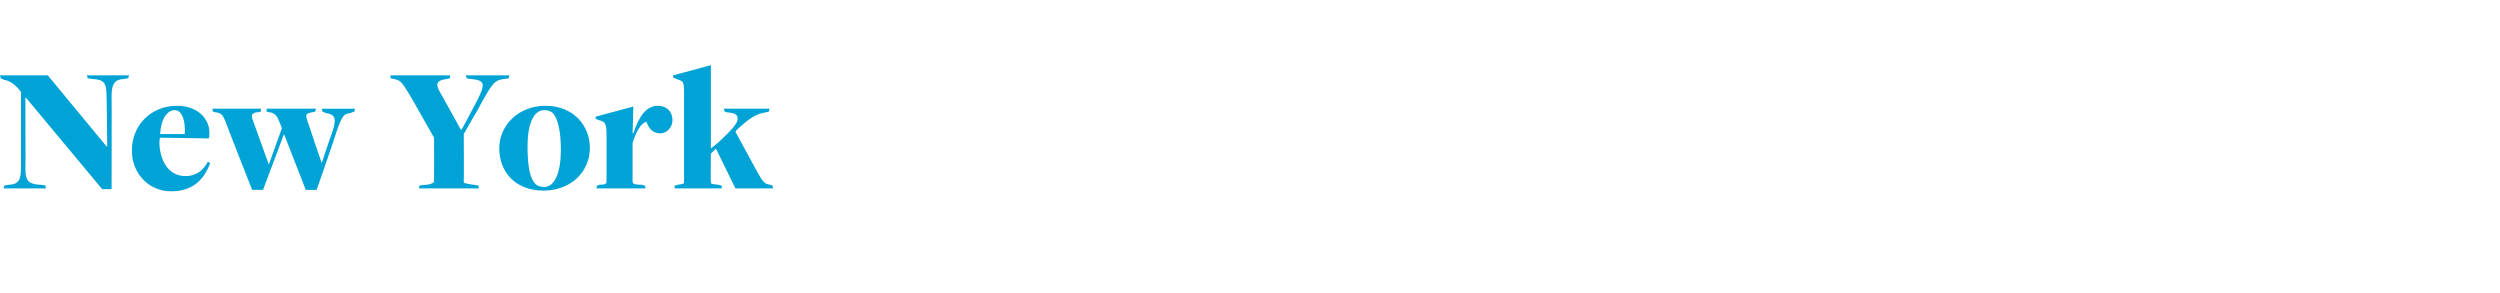 <?xml version="1.0" standalone="no"?><!DOCTYPE svg PUBLIC "-//W3C//DTD SVG 1.1//EN" "http://www.w3.org/Graphics/SVG/1.1/DTD/svg11.dtd"><svg xmlns="http://www.w3.org/2000/svg" version="1.1" width="345px" height="40.4px" viewBox="0 -9 345 40.4" style="top:-9px"><desc>New York</desc><defs/><g id="Polygon133127"><path d="m3.6 4.5l-.1 0c0 0 .05 9.85 0 9.8c0 1.7.5 2.1 2 2.2c0-.03.8.1.8.1l0 .4l-5.8 0l.1-.4c0 0 .65-.13.7-.1c1.3-.1 1.6-.7 1.6-2.4c0 0 0-10.4 0-10.4c-.7-1-1.6-1.6-2.4-1.7c.03 0-.4-.2-.4-.2l-.1-.4l6.6 0l8.1 9.8l.1 0c0 0-.07-7.13-.1-7.1c0-1.7-.4-2.1-1.9-2.2c0 0-.7-.1-.7-.1l-.1-.4l5.8 0l-.1.4c0 0-.68.1-.7.1c-1.2.1-1.6.7-1.6 2.4c.03 0 0 12.8 0 12.8l-1.3 0l-10.5-12.6zm14.6 7.3c0-3.6 2.7-6.2 6.2-6.2c3 0 4.5 1.9 4.5 3.7c0 .3 0 .6-.1.8c0 0-5.8-.1-6.7-.1c-.1.2-.1.6-.1.8c.1 2.6 1.4 4.5 3.6 4.5c1.4 0 2.4-.7 3.1-2c0 0 .3.2.3.2c-.9 2.5-2.6 3.9-5.4 3.9c-3 0-5.4-2.4-5.4-5.6zm7.3-2.3c.1-1.7-.3-3.3-1.4-3.3c-1 0-1.9 1.2-2 3.3c0 0 3.4 0 3.4 0zm5.6-1.8c-.4-.9-.6-1.1-1.3-1.2c-.01.05-.4-.1-.4-.1l-.1-.4l6.7 0l0 .4c0 0-.61.15-.6.1c-.6.1-.8.4-.5 1.1c-.01.02 2.2 6.1 2.2 6.1l1.8-5c0 0-.36-.98-.4-1c-.3-.9-.8-1.1-1.2-1.2c-.01.05-.5-.1-.5-.1l0-.4l6.8 0l-.1.4c0 0-.53.15-.5.1c-.9.2-.8.4-.6 1.1c-.01.02 2 5.9 2 5.9c0 0 1.37-4.1 1.4-4.1c.7-2 .5-2.6-.8-2.8c-.03 0-.5-.2-.5-.2l-.1-.4l4.6 0l-.1.4c0 0-.51.17-.5.2c-1 .1-1.2.4-2 2.7c.04.05-2.7 7.9-2.7 7.9l-1.5 0l-3-7.7l-2.9 7.7l-1.5 0c0 0-3.73-9.45-3.7-9.5zm26.8 8.9c0 0 .97-.13 1-.1c.7-.1 1-.3 1-.5c.02.02 0-6 0-6c0 0-3.31-5.83-3.3-5.8c-1-1.6-1.2-2.1-2.2-2.3c-.03.02-.5-.1-.5-.1l0-.4l8.2 0l0 .4c0 0-.46.1-.5.1c-1.3.2-1.5.6-1 1.6c.02 0 3 5.4 3 5.4l.1 0c0 0 1.59-2.95 1.6-3c1.8-3.3 1.8-3.8-.3-4c-.03.02-.6-.1-.6-.1l-.1-.4l6 0l-.1.4c0 0-.66.15-.7.1c-1.3.2-1.6.6-3.6 4.3c-.03 0-1.9 3.3-1.9 3.3c0 0 .04 6.57 0 6.6c0 .2.2.2 1.3.4c-.01-.03.7.1.7.1l.1.4l-8.3 0l.1-.4zm11-5.1c0-3.2 2.6-5.9 6.4-5.9c3.8 0 6.1 2.7 6.1 5.8c0 3.3-2.6 5.9-6.4 5.9c-3.9 0-6.1-2.6-6.1-5.8zm8.5.2c0-2.9-.5-4.4-1.1-5.1c-.4-.3-.7-.4-1.2-.4c-1.5 0-2.3 2-2.3 5c0 3 .4 4.5 1.1 5.2c.3.3.7.4 1.2.4c1.5 0 2.3-2.1 2.3-5.1zm5 4.9c0 0 .31-.05.3-.1c.7 0 1-.1 1-.4c0 0 0-6.5 0-6.5c0-1.6-.2-1.8-1-2c-.04-.03-.5-.2-.5-.2l0-.3l5.2-1.4l-.1 3.7c0 0 .11-.03.1 0c.8-2.4 1.8-3.8 3.4-3.8c1.1 0 2 .7 2 2c0 .9-.7 1.8-1.7 1.8c-1.1 0-1.6-.8-1.9-1.6c-.7.2-1.3 1.1-1.9 2.9c0 0 0 5.4 0 5.4c0 .2.2.4 1.3.4c-.02.05.4.1.4.1l.1.4l-6.8 0l.1-.4zm10.7 0c0 0 .36-.05.4-.1c.7-.1.9-.1.9-.4c0 0 0-12.4 0-12.4c0-1.3-.1-1.5-.8-1.7c-.04 0-.7-.3-.7-.3l0-.3l5.2-1.4l0 11.5c0 0 1.08-.9 1.1-.9c1.9-1.8 2.6-2.6 2.6-3.2c0-.5-.2-.8-1.5-.9c-.04-.03-.3-.1-.3-.1l-.1-.4l6.3 0l-.1.4c0 0-.42.12-.4.1c-1.2.2-2.1.6-4.1 2.5c0 0-.1.2-.1.2c0 0 3.1 5.7 3.1 5.7c.7 1.2.9 1.5 1.7 1.6c-.04.02.3.1.3.1l.1.4l-5.2 0l-.5-1l-2.2-4.5l-.7.7c0 0-.04 3.95 0 3.9c0 .3.1.3 1.1.4c-.04.05.4.1.4.1l0 .4l-6.5 0l0-.4z" stroke="none" fill="#00a3d6"/></g></svg>